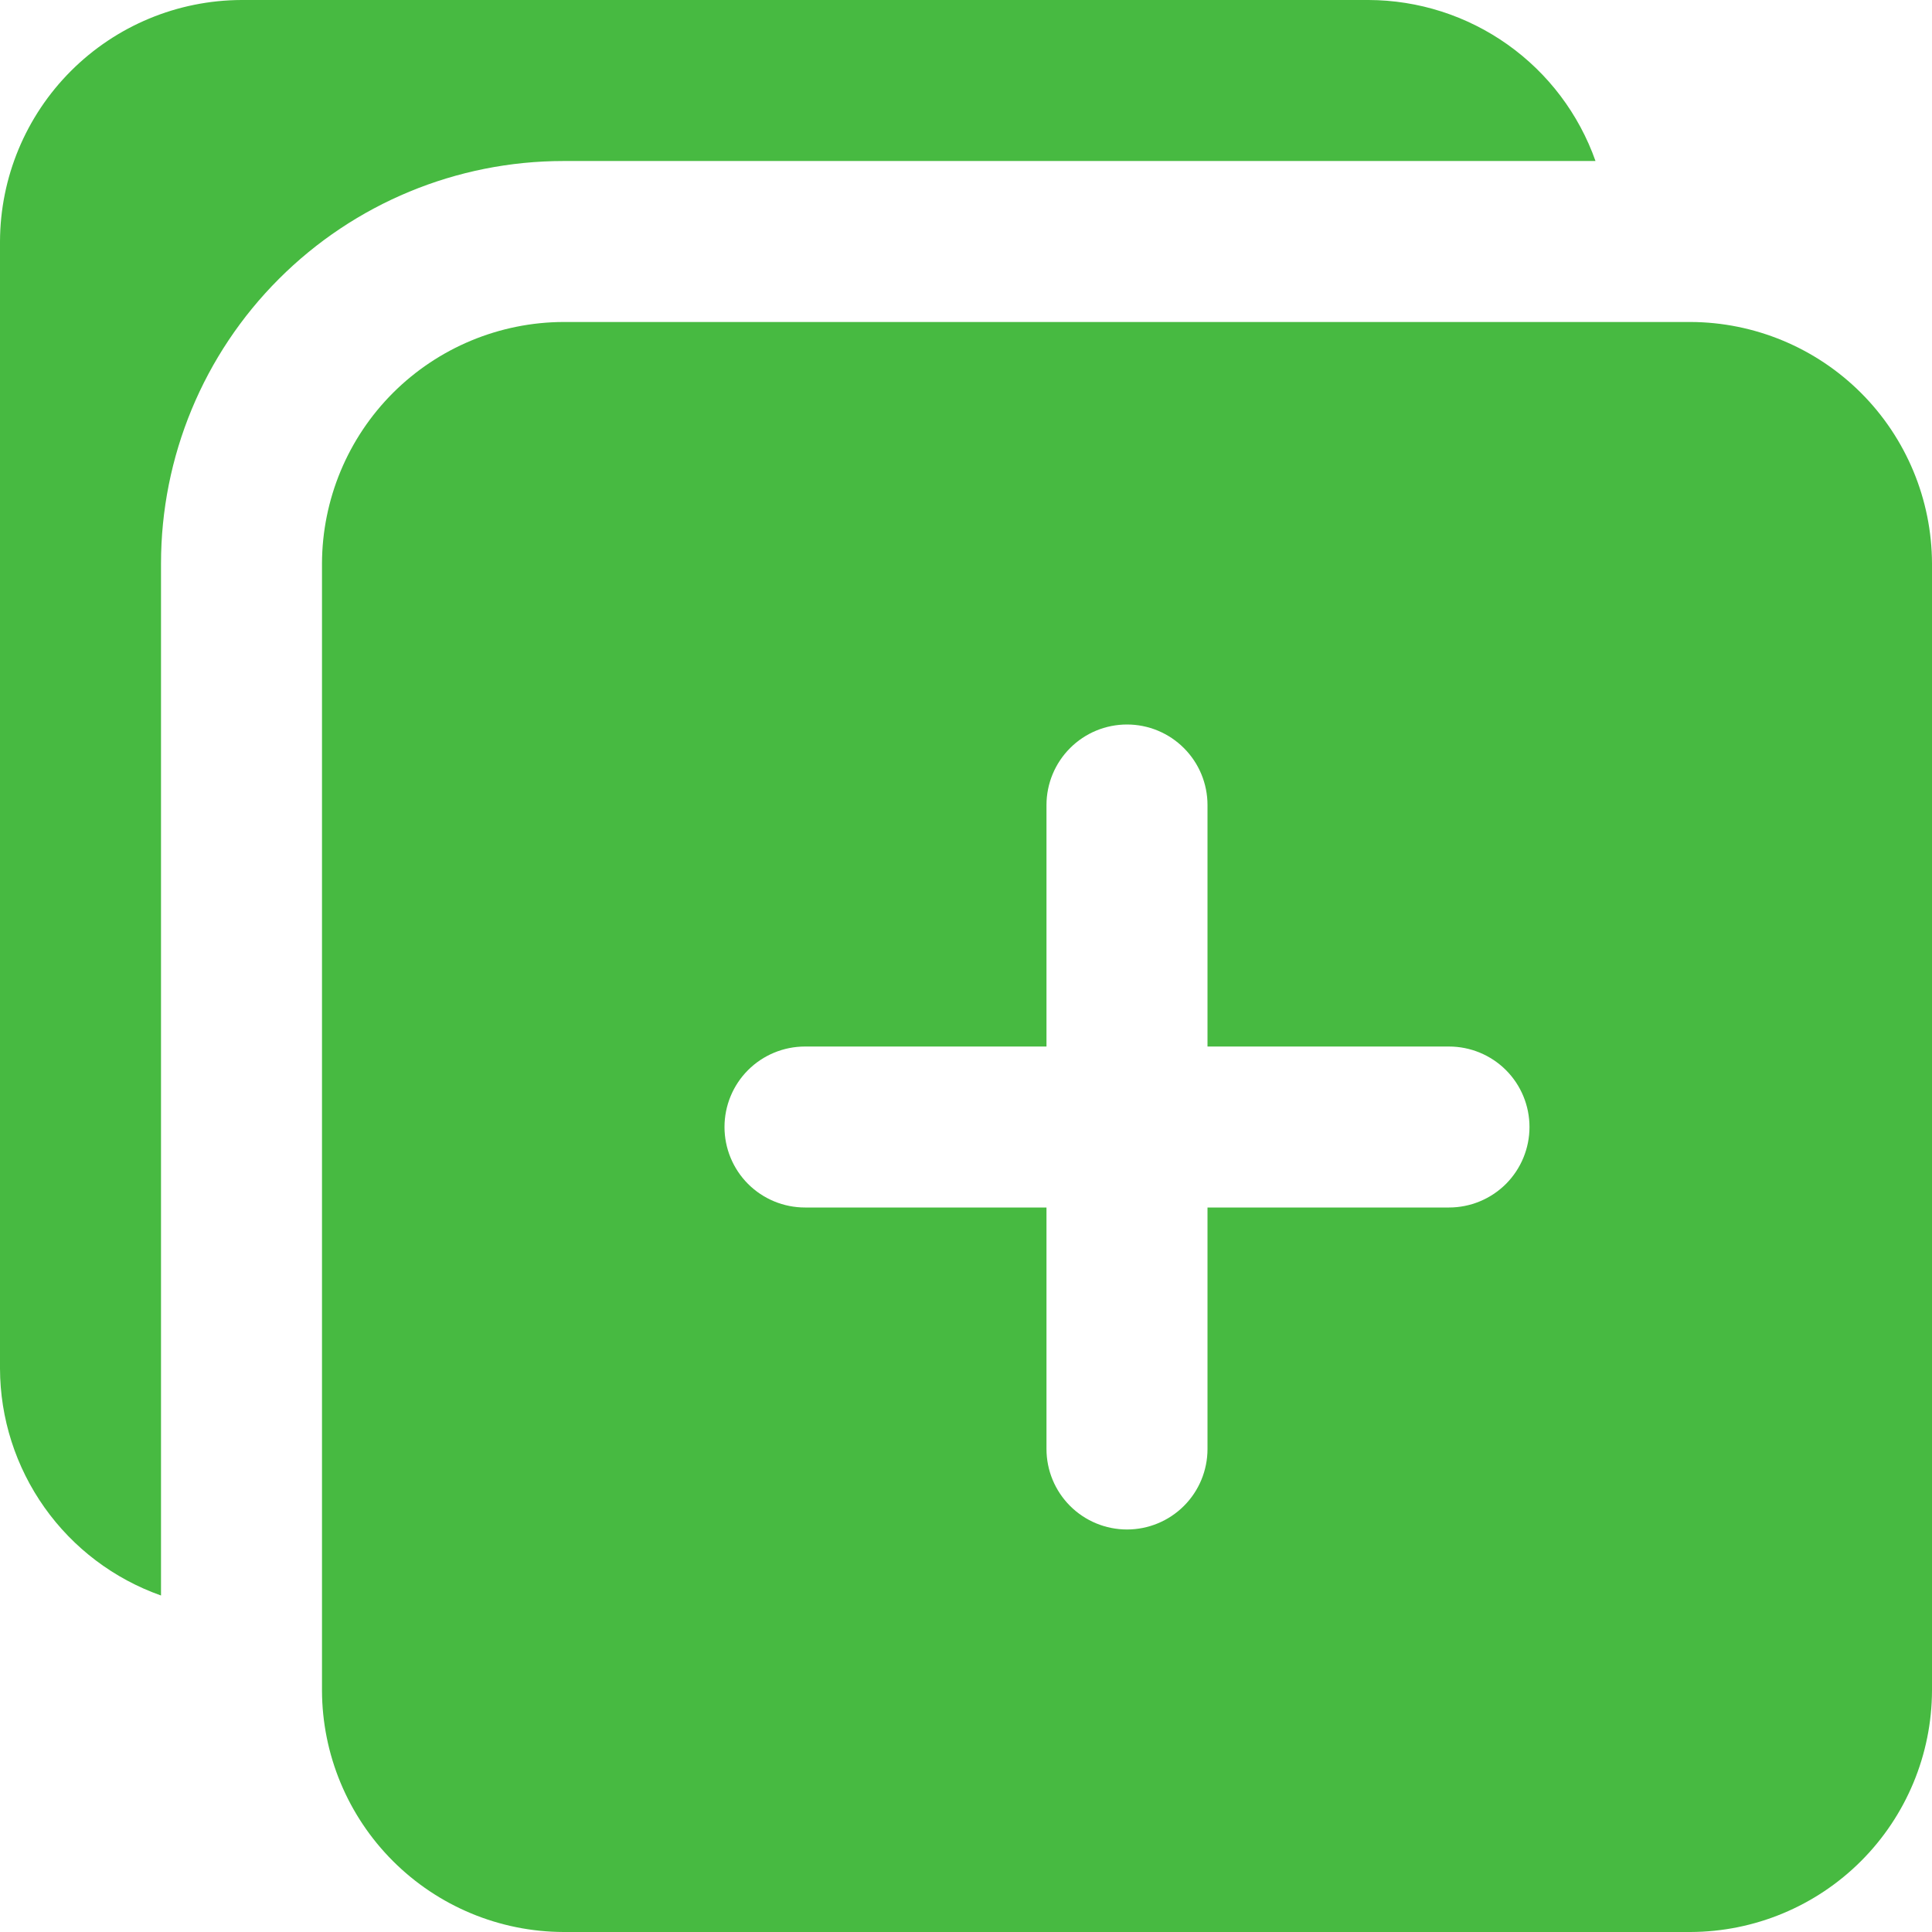 <svg xmlns="http://www.w3.org/2000/svg" fill="none" viewBox="0 0 47 47" height="47" width="47">
<path fill="#47BA41" d="M38.814 3.917C38.41 2.774 37.663 1.784 36.674 1.083C35.685 0.382 34.504 0.003 33.292 0L5.875 0C4.318 0.005 2.827 0.625 1.726 1.726C0.625 2.827 0.005 4.318 0 5.875L0 33.292C0.003 34.504 0.382 35.685 1.083 36.674C1.784 37.663 2.774 38.41 3.917 38.814V13.708C3.917 11.111 4.948 8.621 6.785 6.785C8.621 4.948 11.111 3.917 13.708 3.917H38.814Z"></path>
<path fill="#47BA41" d="M41.125 7.833H13.708C12.152 7.838 10.66 8.459 9.559 9.559C8.458 10.66 7.838 12.152 7.833 13.709V41.125C7.838 42.682 8.458 44.173 9.559 45.274C10.66 46.375 12.152 46.995 13.708 47H41.125C42.682 46.995 44.173 46.375 45.274 45.274C46.375 44.173 46.995 42.682 47 41.125V13.709C46.995 12.152 46.375 10.66 45.274 9.559C44.173 8.459 42.682 7.838 41.125 7.833ZM35.25 29.375H29.375V35.25C29.375 35.77 29.169 36.268 28.801 36.635C28.434 37.002 27.936 37.208 27.417 37.208C26.897 37.208 26.399 37.002 26.032 36.635C25.665 36.268 25.458 35.77 25.458 35.25V29.375H19.583C19.064 29.375 18.566 29.169 18.198 28.802C17.831 28.434 17.625 27.936 17.625 27.417C17.625 26.897 17.831 26.399 18.198 26.032C18.566 25.665 19.064 25.459 19.583 25.459H25.458V19.584C25.458 19.064 25.665 18.566 26.032 18.199C26.399 17.831 26.897 17.625 27.417 17.625C27.936 17.625 28.434 17.831 28.801 18.199C29.169 18.566 29.375 19.064 29.375 19.584V25.459H35.25C35.769 25.459 36.267 25.665 36.635 26.032C37.002 26.399 37.208 26.897 37.208 27.417C37.208 27.936 37.002 28.434 36.635 28.802C36.267 29.169 35.769 29.375 35.25 29.375Z"></path>
</svg>
